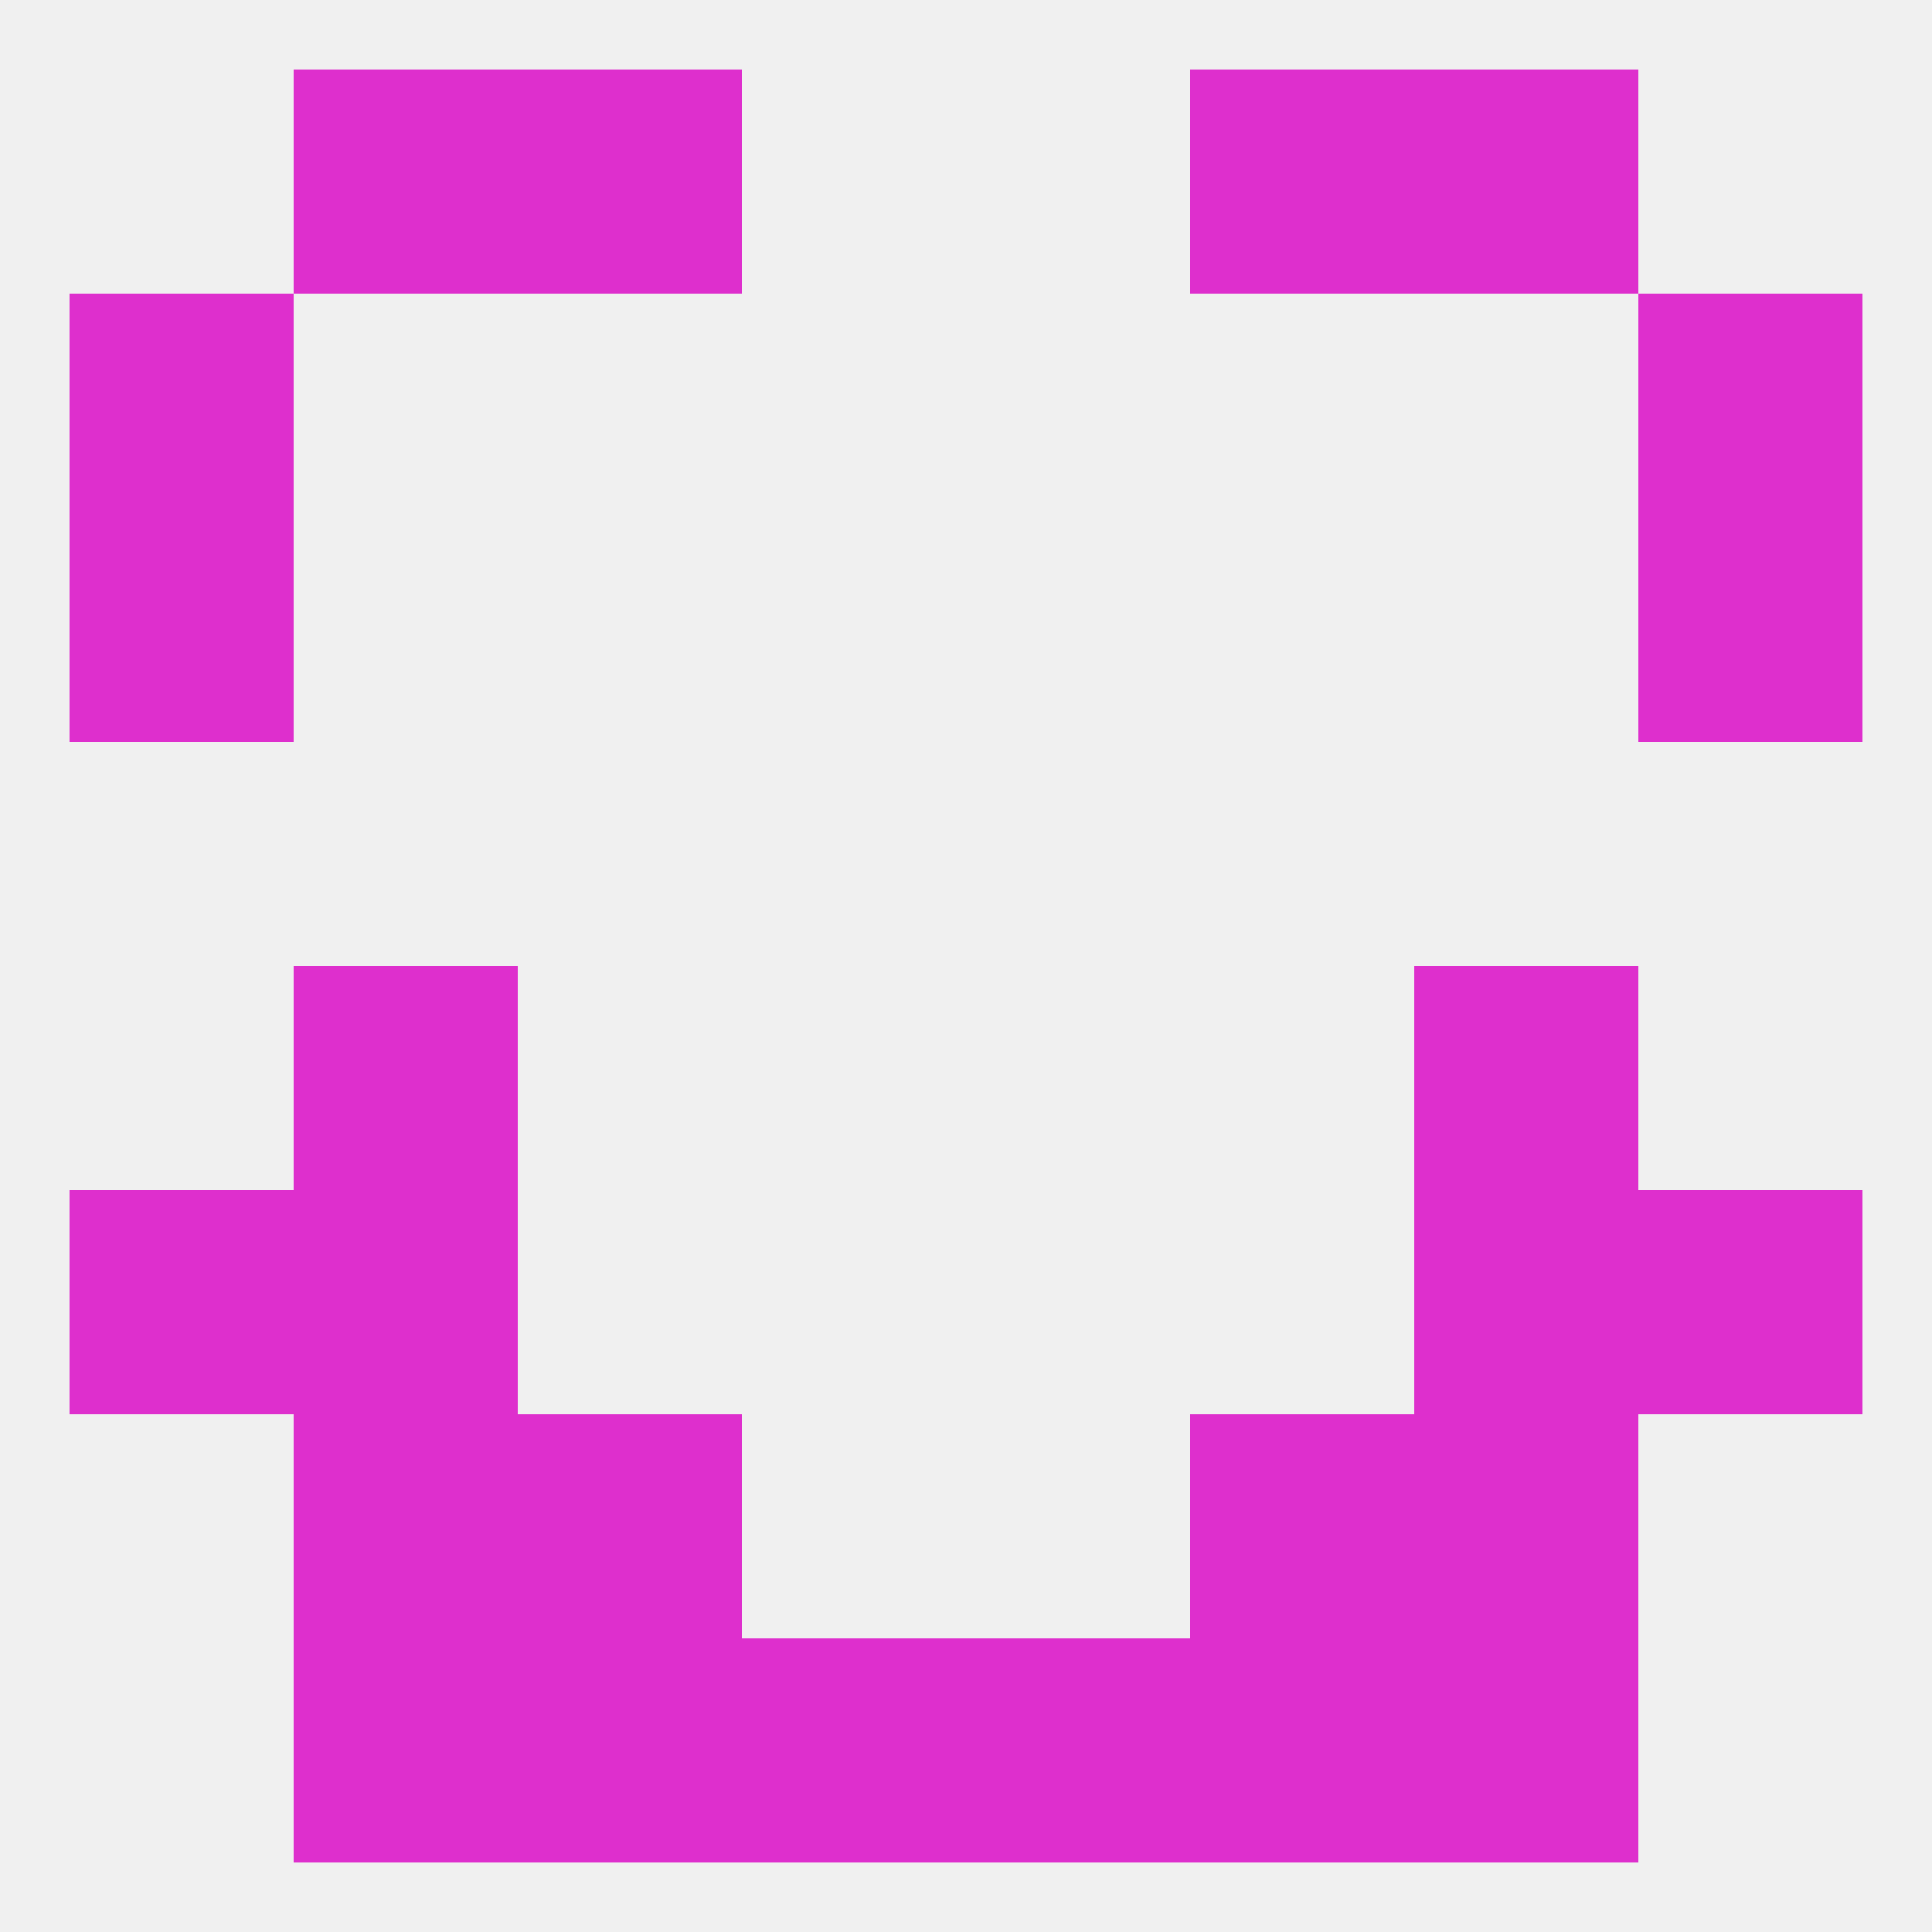 
<!--   <?xml version="1.0"?> -->
<svg version="1.1" baseprofile="full" xmlns="http://www.w3.org/2000/svg" xmlns:xlink="http://www.w3.org/1999/xlink" xmlns:ev="http://www.w3.org/2001/xml-events" width="250" height="250" viewBox="0 0 250 250" >
	<rect width="100%" height="100%" fill="rgba(240,240,240,255)"/>

	<rect x="67" y="9" width="29" height="29" fill="rgba(222,47,205,255)"/>
	<rect x="154" y="9" width="29" height="29" fill="rgba(222,47,205,255)"/>
	<rect x="38" y="9" width="29" height="29" fill="rgba(222,47,205,255)"/>
	<rect x="183" y="9" width="29" height="29" fill="rgba(222,47,205,255)"/>
	<rect x="9" y="38" width="29" height="29" fill="rgba(222,47,205,255)"/>
	<rect x="212" y="38" width="29" height="29" fill="rgba(222,47,205,255)"/>
	<rect x="9" y="67" width="29" height="29" fill="rgba(222,47,205,255)"/>
	<rect x="212" y="67" width="29" height="29" fill="rgba(222,47,205,255)"/>
	<rect x="9" y="154" width="29" height="29" fill="rgba(222,47,205,255)"/>
	<rect x="212" y="154" width="29" height="29" fill="rgba(222,47,205,255)"/>
	<rect x="38" y="154" width="29" height="29" fill="rgba(222,47,205,255)"/>
	<rect x="183" y="154" width="29" height="29" fill="rgba(222,47,205,255)"/>
	<rect x="38" y="183" width="29" height="29" fill="rgba(222,47,205,255)"/>
	<rect x="183" y="183" width="29" height="29" fill="rgba(222,47,205,255)"/>
	<rect x="67" y="183" width="29" height="29" fill="rgba(222,47,205,255)"/>
	<rect x="154" y="183" width="29" height="29" fill="rgba(222,47,205,255)"/>
	<rect x="38" y="125" width="29" height="29" fill="rgba(222,47,205,255)"/>
	<rect x="183" y="125" width="29" height="29" fill="rgba(222,47,205,255)"/>
	<rect x="67" y="212" width="29" height="29" fill="rgba(222,47,205,255)"/>
	<rect x="154" y="212" width="29" height="29" fill="rgba(222,47,205,255)"/>
	<rect x="38" y="212" width="29" height="29" fill="rgba(222,47,205,255)"/>
	<rect x="183" y="212" width="29" height="29" fill="rgba(222,47,205,255)"/>
	<rect x="96" y="212" width="29" height="29" fill="rgba(222,47,205,255)"/>
	<rect x="125" y="212" width="29" height="29" fill="rgba(222,47,205,255)"/>
</svg>